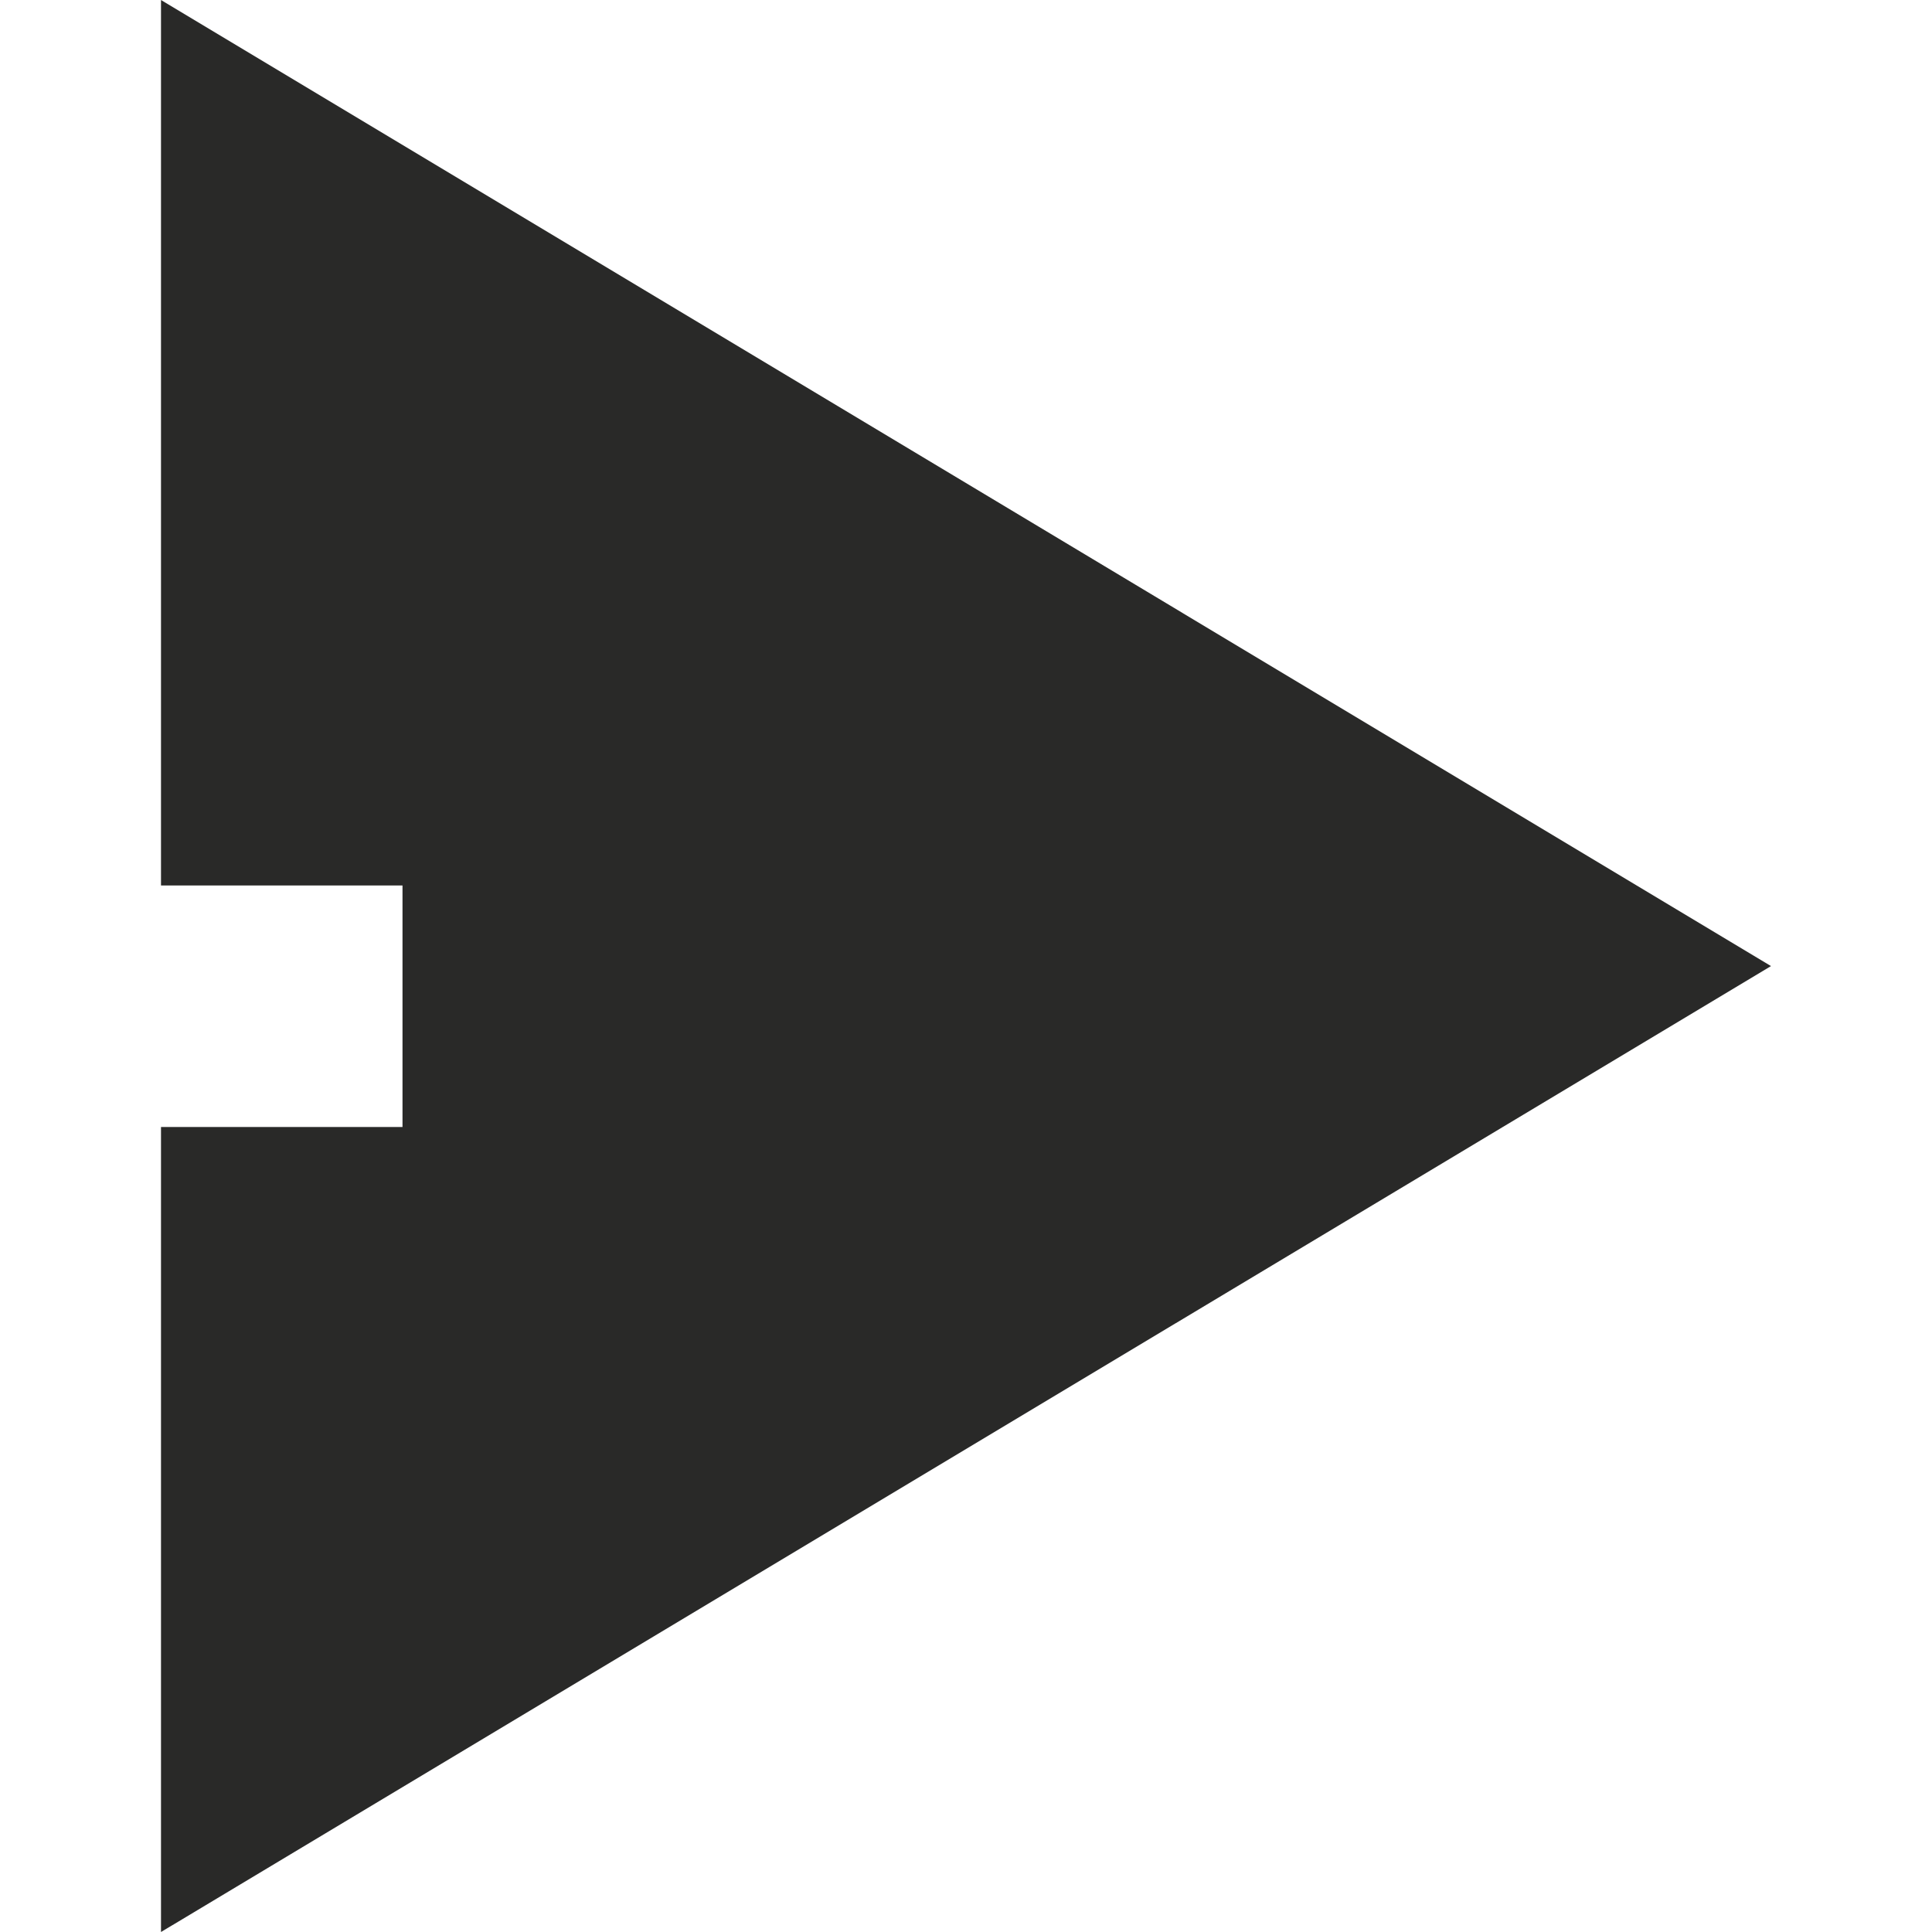 <svg width="24" height="24" viewBox="0 0 24 24" fill="none" xmlns="http://www.w3.org/2000/svg">
    <g clip-path="url(#clip0_132_419)">
        <path fill-rule="evenodd" clip-rule="evenodd" d="M2 11V0L22 12.001L2 24V14H5V11H2Z" fill="#292928"/>
    </g>
    <defs>
        <clipPath id="clip0_132_419">
            <rect width="24" height="24" fill="white"/>
        </clipPath>
    </defs>
</svg>
